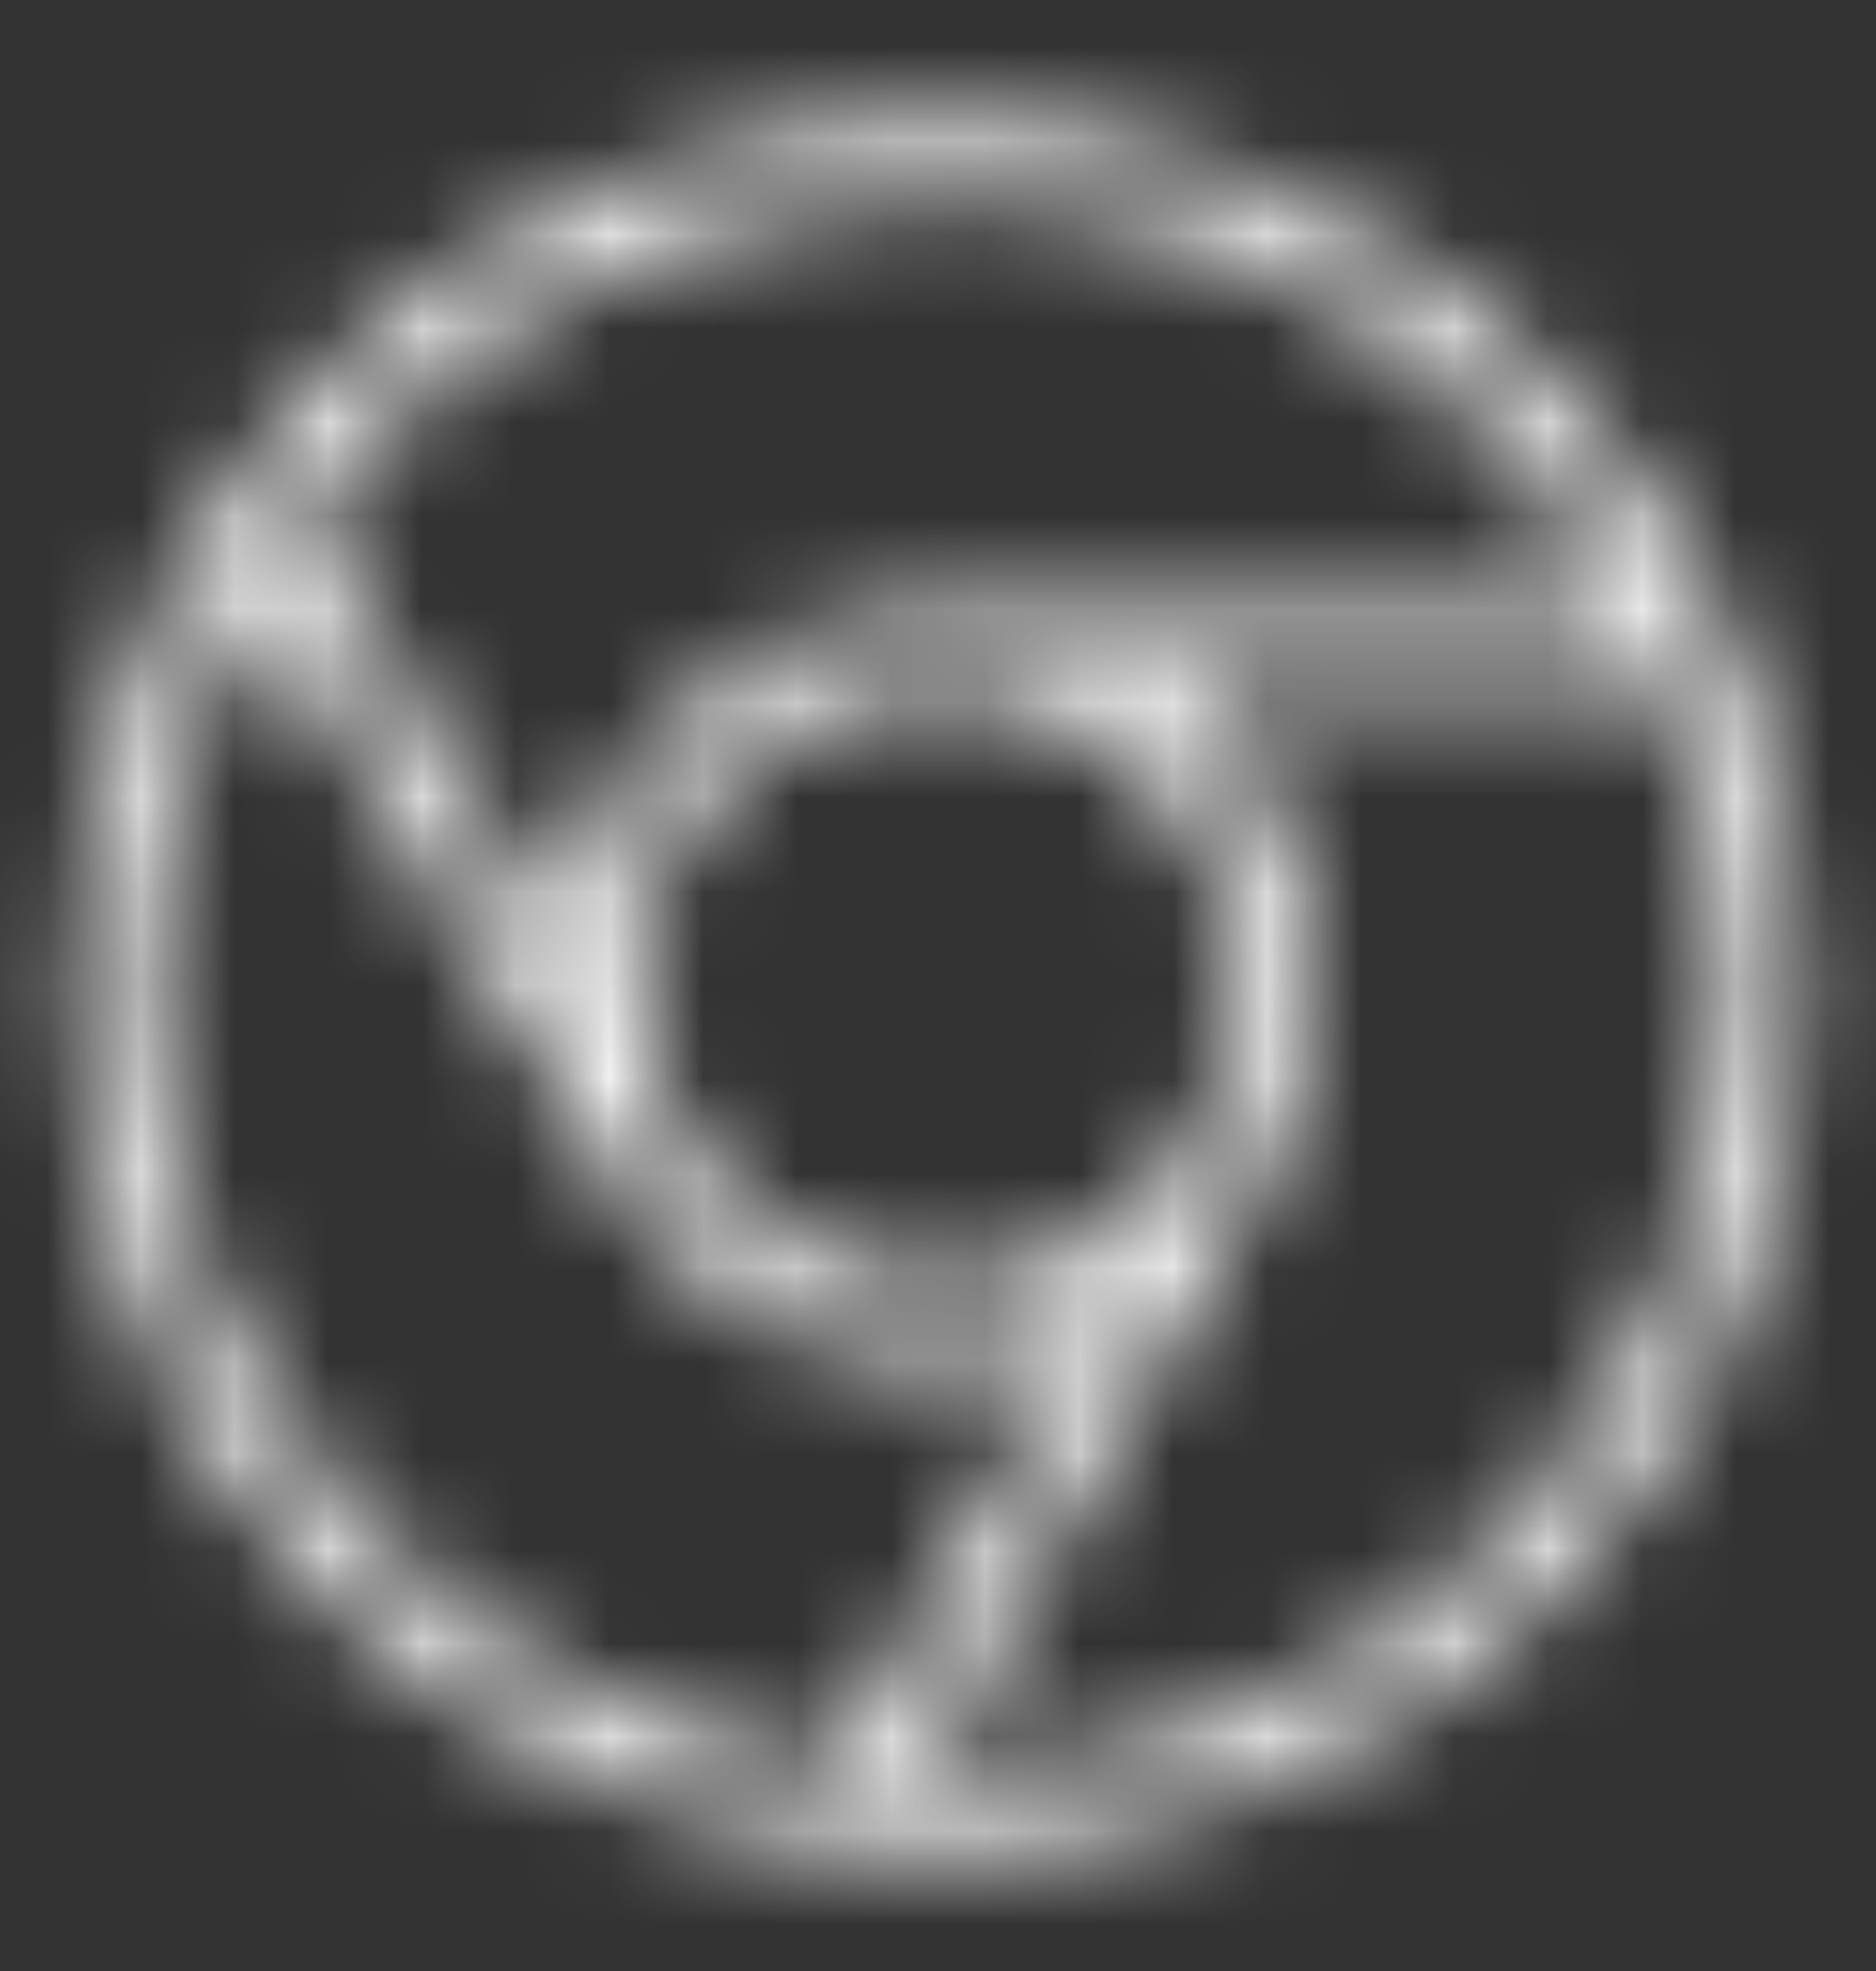 <svg width="20" height="21" viewBox="0 0 20 21" fill="none" xmlns="http://www.w3.org/2000/svg">
<rect x="0" y="0" width="20" height="21" fill="#333333" stroke="none"/>
<mask id="path-1-inside-1_803_736" fill="white">
<path d="M10 1.312C4.924 1.312 0.8 5.435 0.8 10.511C0.8 15.588 4.924 19.712 10 19.712C15.076 19.712 19.2 15.588 19.2 10.511C19.2 5.435 15.076 1.312 10 1.312ZM10 2.112C13.195 2.112 15.97 3.89 17.39 6.512H10C9.985 6.511 9.97 6.512 9.954 6.514C7.895 6.537 6.204 8.126 6.019 10.143L3.214 5.572C4.74 3.477 7.206 2.112 10 2.112ZM2.729 6.312L6.59 12.604C6.604 12.626 6.619 12.648 6.637 12.667L6.637 12.669C7.35 13.775 8.59 14.511 10 14.511C10.565 14.511 11.102 14.392 11.59 14.18L8.928 18.841C4.792 18.315 1.6 14.792 1.6 10.511C1.6 8.979 2.015 7.548 2.729 6.312ZM10 7.312C11.772 7.312 13.2 8.739 13.2 10.511C13.2 11.08 13.052 11.612 12.794 12.074L12.793 12.075C12.788 12.082 12.783 12.09 12.779 12.098C12.229 13.062 11.193 13.711 10 13.711C8.228 13.711 6.8 12.284 6.8 10.511C6.8 8.739 8.228 7.312 10 7.312ZM12.389 7.312H17.769C18.174 8.298 18.4 9.378 18.4 10.511C18.4 15.155 14.644 18.912 10 18.912C9.937 18.912 9.874 18.908 9.812 18.907L13.473 12.495C13.482 12.48 13.49 12.464 13.497 12.448C13.816 11.874 14 11.214 14 10.511C14 9.203 13.364 8.042 12.389 7.312Z"/>
</mask>
<path d="M17.39 6.512V8.512H20.748L19.149 5.559L17.39 6.512ZM10 6.512L9.99 8.512H10V6.512ZM9.954 6.514L9.977 8.514L10.074 8.513L10.171 8.502L9.954 6.514ZM6.019 10.143L4.314 11.189L7.458 16.314L8.01 10.326L6.019 10.143ZM3.214 5.572L1.598 4.394L0.809 5.476L1.509 6.618L3.214 5.572ZM2.729 6.312L4.434 5.266L2.678 2.405L0.998 5.311L2.729 6.312ZM6.59 12.604L8.315 11.59L8.305 11.574L8.295 11.558L6.59 12.604ZM6.637 12.667L8.425 11.773L8.307 11.535L8.13 11.337L6.637 12.667ZM6.637 12.669L4.848 13.563L4.897 13.66L4.956 13.752L6.637 12.669ZM11.59 14.18L13.327 15.171L16.316 9.938L10.791 12.346L11.59 14.18ZM8.928 18.841L8.676 20.825L10.002 20.994L10.665 19.833L8.928 18.841ZM12.794 12.074L14.208 13.488L14.404 13.292L14.539 13.05L12.794 12.074ZM12.793 12.075L11.379 10.661L11.229 10.81L11.114 10.988L12.793 12.075ZM12.779 12.098L14.516 13.089L14.522 13.079L14.528 13.068L12.779 12.098ZM12.389 7.312V5.312H6.381L11.19 8.912L12.389 7.312ZM17.769 7.312L19.618 6.55L19.108 5.312H17.769V7.312ZM9.812 18.907L8.075 17.915L6.409 20.832L9.768 20.906L9.812 18.907ZM13.473 12.495L11.747 11.485L11.742 11.494L11.736 11.503L13.473 12.495ZM13.497 12.448L11.749 11.476L11.696 11.572L11.653 11.673L13.497 12.448ZM10 1.312V-0.688C3.819 -0.688 -1.2 4.331 -1.2 10.511H0.8H2.8C2.8 6.54 6.028 3.312 10 3.312V1.312ZM0.8 10.511H-1.2C-1.2 16.692 3.819 21.712 10 21.712V19.712V17.712C6.028 17.712 2.8 14.483 2.8 10.511H0.8ZM10 19.712V21.712C16.181 21.712 21.2 16.692 21.2 10.511H19.2H17.2C17.2 14.483 13.972 17.712 10 17.712V19.712ZM19.2 10.511H21.2C21.2 4.331 16.181 -0.688 10 -0.688V1.312V3.312C13.972 3.312 17.2 6.54 17.2 10.511H19.2ZM10 2.112V4.112C12.434 4.112 14.548 5.463 15.632 7.464L17.39 6.512L19.149 5.559C17.392 2.316 13.956 0.112 10 0.112V2.112ZM17.39 6.512V4.512H10V6.512V8.512H17.39V6.512ZM10 6.512L10.01 4.512C9.919 4.511 9.828 4.516 9.738 4.526L9.954 6.514L10.171 8.502C10.111 8.509 10.05 8.512 9.99 8.511L10 6.512ZM9.954 6.514L9.932 4.514C6.839 4.549 4.306 6.931 4.027 9.959L6.019 10.143L8.01 10.326C8.103 9.321 8.952 8.525 9.977 8.514L9.954 6.514ZM6.019 10.143L7.723 9.097L4.919 4.526L3.214 5.572L1.509 6.618L4.314 11.189L6.019 10.143ZM3.214 5.572L4.83 6.75C5.999 5.146 7.875 4.112 10 4.112V2.112V0.112C6.536 0.112 3.482 1.808 1.598 4.394L3.214 5.572ZM2.729 6.312L1.025 7.358L4.886 13.65L6.59 12.604L8.295 11.558L4.434 5.266L2.729 6.312ZM6.59 12.604L4.866 13.617C4.946 13.753 5.039 13.88 5.143 13.997L6.637 12.667L8.13 11.337C8.2 11.415 8.261 11.5 8.315 11.59L6.59 12.604ZM6.637 12.667L4.848 13.561L4.848 13.563L6.637 12.669L8.426 11.774L8.425 11.773L6.637 12.667ZM6.637 12.669L4.956 13.752C6.017 15.4 7.875 16.512 10 16.512V14.511V12.511C9.304 12.511 8.682 12.15 8.319 11.586L6.637 12.669ZM10 14.511V16.512C10.85 16.512 11.658 16.332 12.389 16.013L11.59 14.18L10.791 12.346C10.546 12.453 10.281 12.511 10 12.511V14.511ZM11.59 14.18L9.854 13.188L7.191 17.849L8.928 18.841L10.665 19.833L13.327 15.171L11.59 14.18ZM8.928 18.841L9.18 16.857C6.03 16.457 3.6 13.772 3.6 10.511H1.6H-0.4C-0.4 15.812 3.554 20.174 8.676 20.825L8.928 18.841ZM1.6 10.511H3.6C3.6 9.346 3.914 8.259 4.461 7.314L2.729 6.312L0.998 5.311C0.115 6.838 -0.4 8.613 -0.4 10.511H1.6ZM10 7.312V9.312C10.667 9.312 11.2 9.844 11.2 10.511H13.2H15.2C15.2 7.635 12.876 5.312 10 5.312V7.312ZM13.2 10.511H11.2C11.2 10.728 11.145 10.925 11.048 11.098L12.794 12.074L14.539 13.05C14.959 12.299 15.2 11.432 15.2 10.511H13.2ZM12.794 12.074L11.379 10.66L11.379 10.661L12.793 12.075L14.207 13.489L14.208 13.488L12.794 12.074ZM12.793 12.075L11.114 10.988C11.084 11.034 11.056 11.081 11.03 11.128L12.779 12.098L14.528 13.068C14.51 13.1 14.491 13.131 14.472 13.162L12.793 12.075ZM12.779 12.098L11.042 11.107C10.833 11.472 10.447 11.711 10 11.711V13.711V15.711C11.94 15.711 13.624 14.652 14.516 13.089L12.779 12.098ZM10 13.711V11.711C9.332 11.711 8.8 11.179 8.8 10.511H6.8H4.8C4.8 13.388 7.123 15.711 10 15.711V13.711ZM6.8 10.511H8.8C8.8 9.844 9.332 9.312 10 9.312V7.312V5.312C7.123 5.312 4.8 7.635 4.8 10.511H6.8ZM12.389 7.312V9.312H17.769V7.312V5.312H12.389V7.312ZM17.769 7.312L15.919 8.073C16.228 8.823 16.4 9.645 16.4 10.511H18.4H20.4C20.4 9.111 20.121 7.772 19.618 6.55L17.769 7.312ZM18.4 10.511H16.4C16.4 14.051 13.539 16.912 10 16.912V18.912V20.912C15.748 20.912 20.4 16.26 20.4 10.511H18.4ZM10 18.912V16.912C10.001 16.912 9.995 16.912 9.969 16.911C9.963 16.91 9.957 16.91 9.949 16.91C9.941 16.91 9.932 16.91 9.923 16.909C9.904 16.909 9.881 16.908 9.855 16.907L9.812 18.907L9.768 20.906C9.786 20.907 9.796 20.907 9.842 20.909C9.878 20.91 9.935 20.912 10 20.912V18.912ZM9.812 18.907L11.548 19.899L15.21 13.487L13.473 12.495L11.736 11.503L8.075 17.915L9.812 18.907ZM13.473 12.495L15.2 13.505C15.253 13.414 15.3 13.32 15.34 13.224L13.497 12.448L11.653 11.673C11.68 11.608 11.711 11.546 11.747 11.485L13.473 12.495ZM13.497 12.448L15.244 13.421C15.723 12.56 16 11.567 16 10.511H14H12C12 10.861 11.909 11.188 11.749 11.476L13.497 12.448ZM14 10.511H16C16 8.539 15.039 6.798 13.588 5.711L12.389 7.312L11.19 8.912C11.689 9.286 12 9.867 12 10.511H14Z" fill="white" mask="url(#path-1-inside-1_803_736)"/>
</svg>
